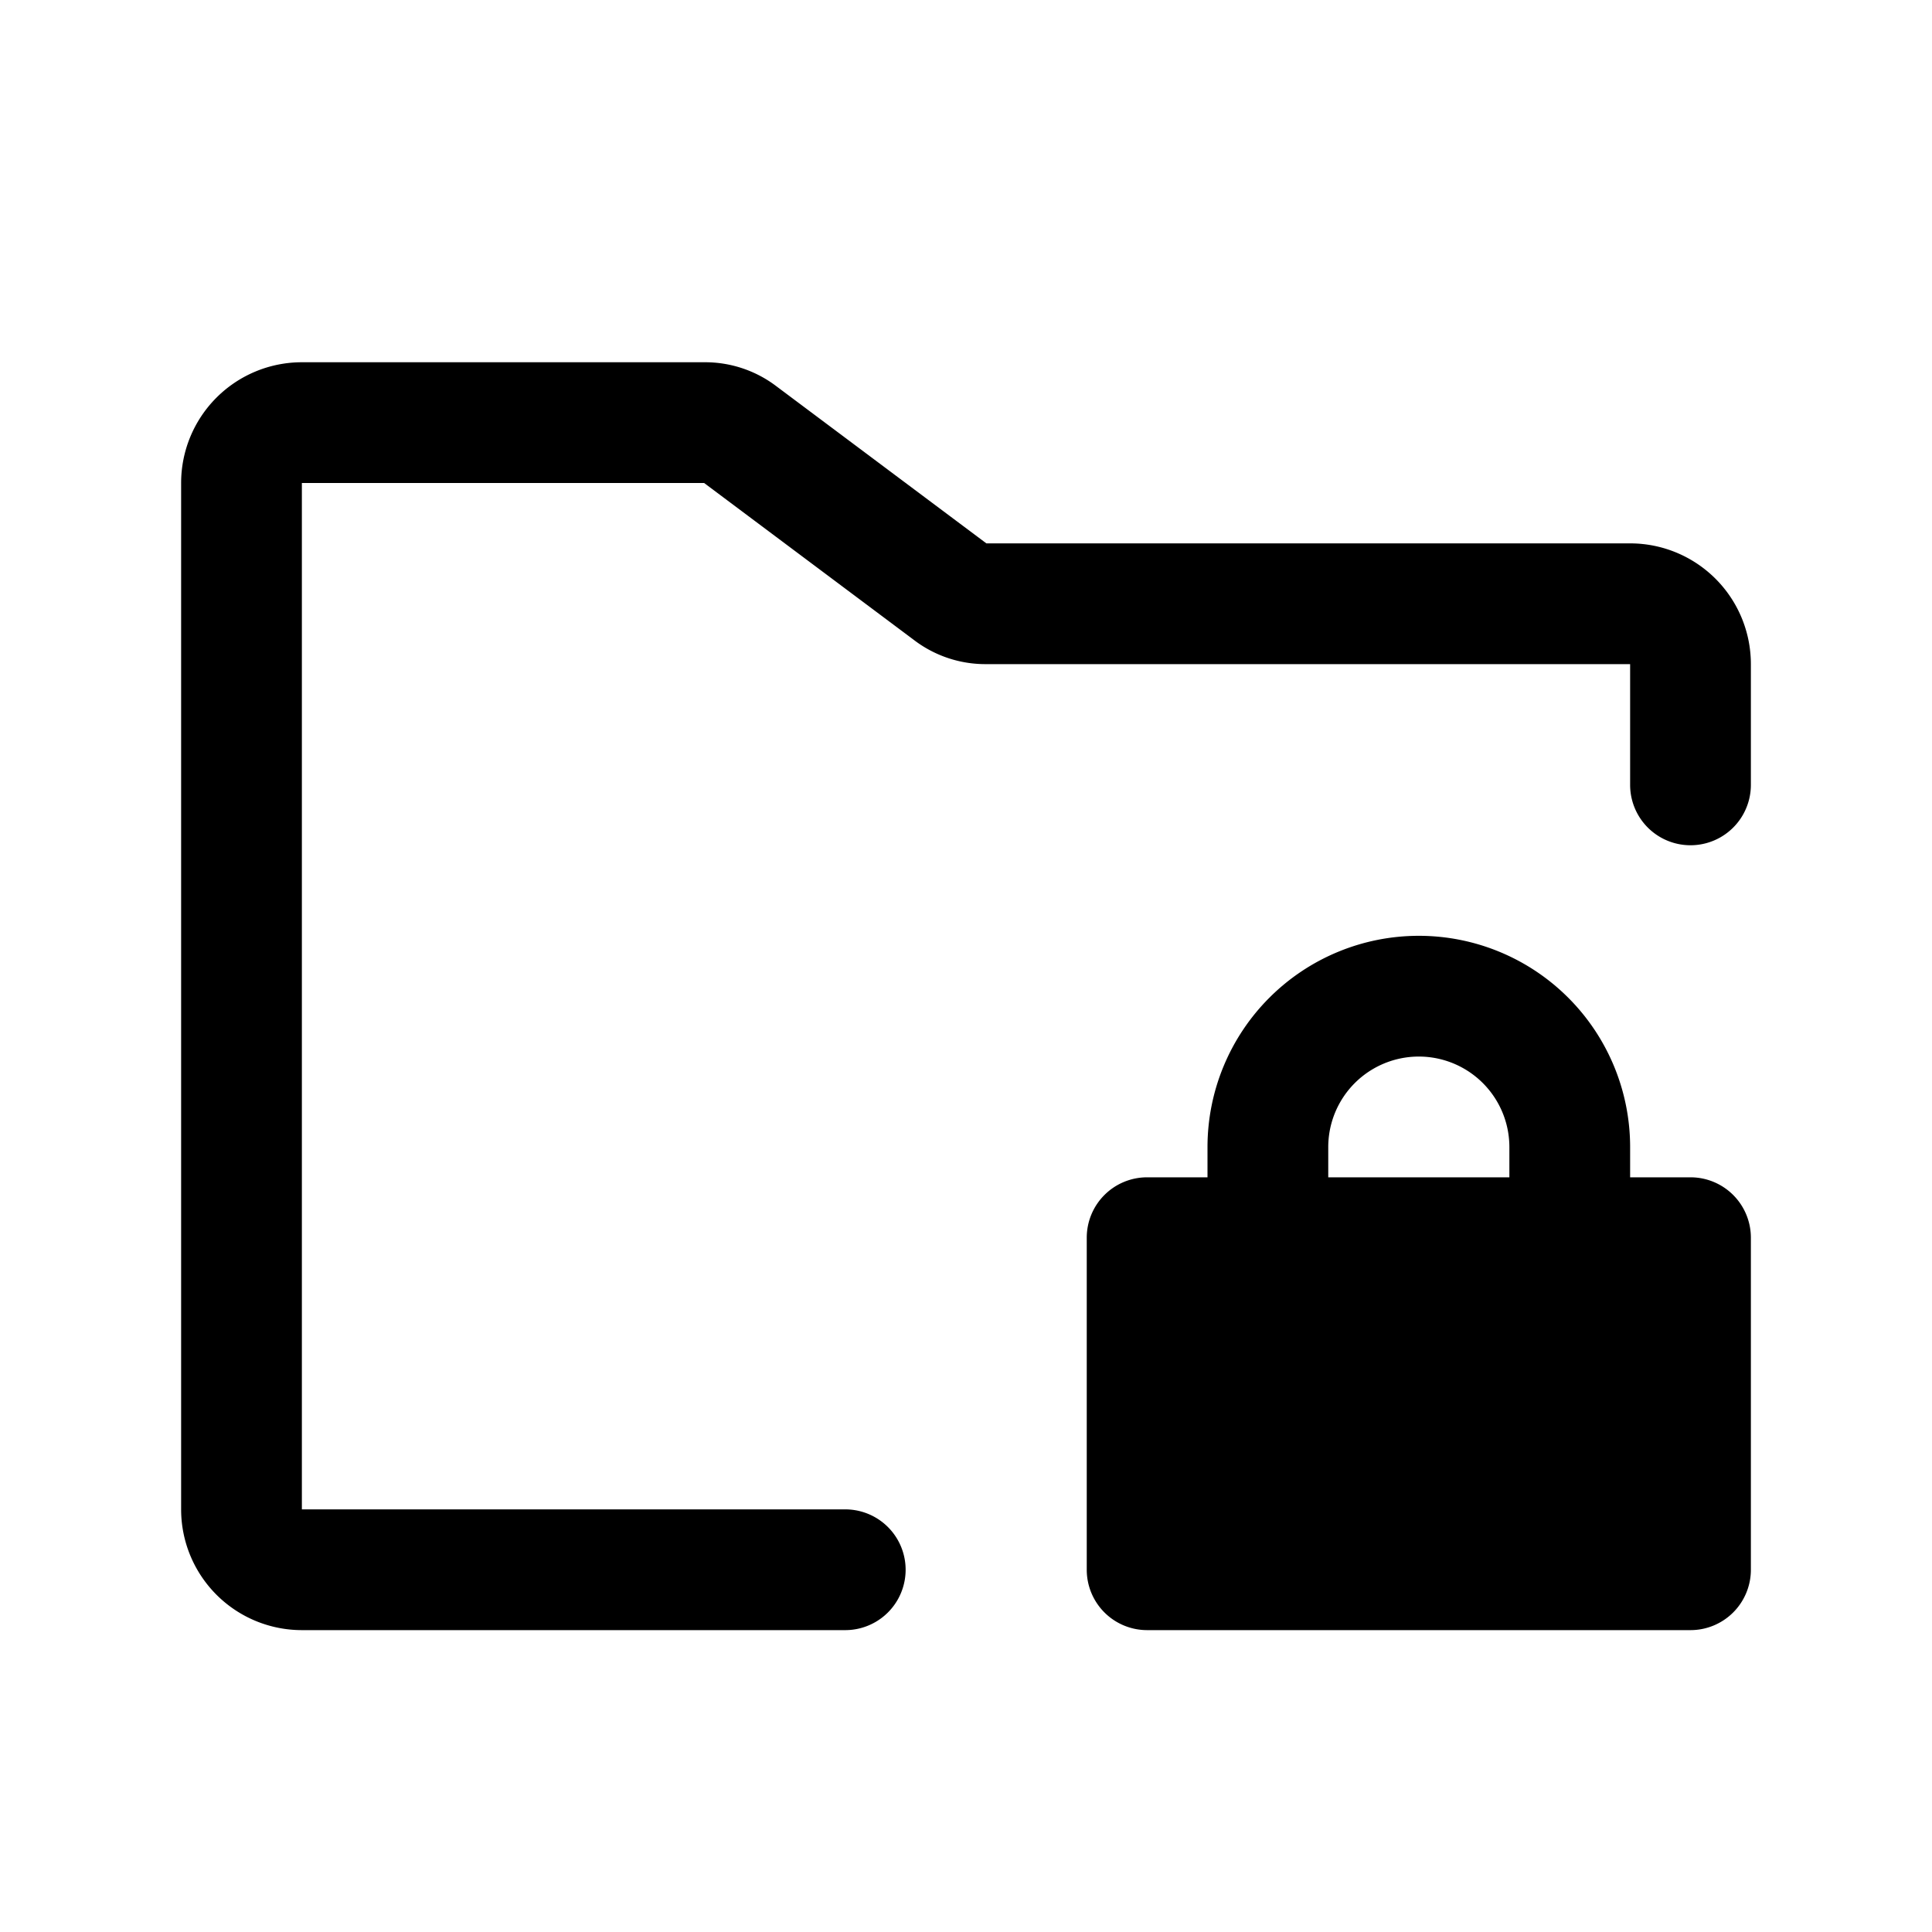 <svg xmlns="http://www.w3.org/2000/svg" viewBox="0 0 256 256"><rect width="256" height="256" fill="none"/><path d="M232,88v16a8,8,0,0,1-16,0V88H130.7a15.6,15.6,0,0,1-9.6-3.2L93.3,64H40V200h72a8,8,0,0,1,0,16H40a16,16,0,0,1-16-16V64A16,16,0,0,1,40,48H93.3a15.6,15.6,0,0,1,9.6,3.2L130.7,72H216A16,16,0,0,1,232,88Zm0,76v44a8,8,0,0,1-8,8H152a8,8,0,0,1-8-8V164a8,8,0,0,1,8-8h8v-4a28,28,0,0,1,56,0v4h8A8,8,0,0,1,232,164Zm-32-12a12,12,0,0,0-24,0v4h24Z"/></svg>